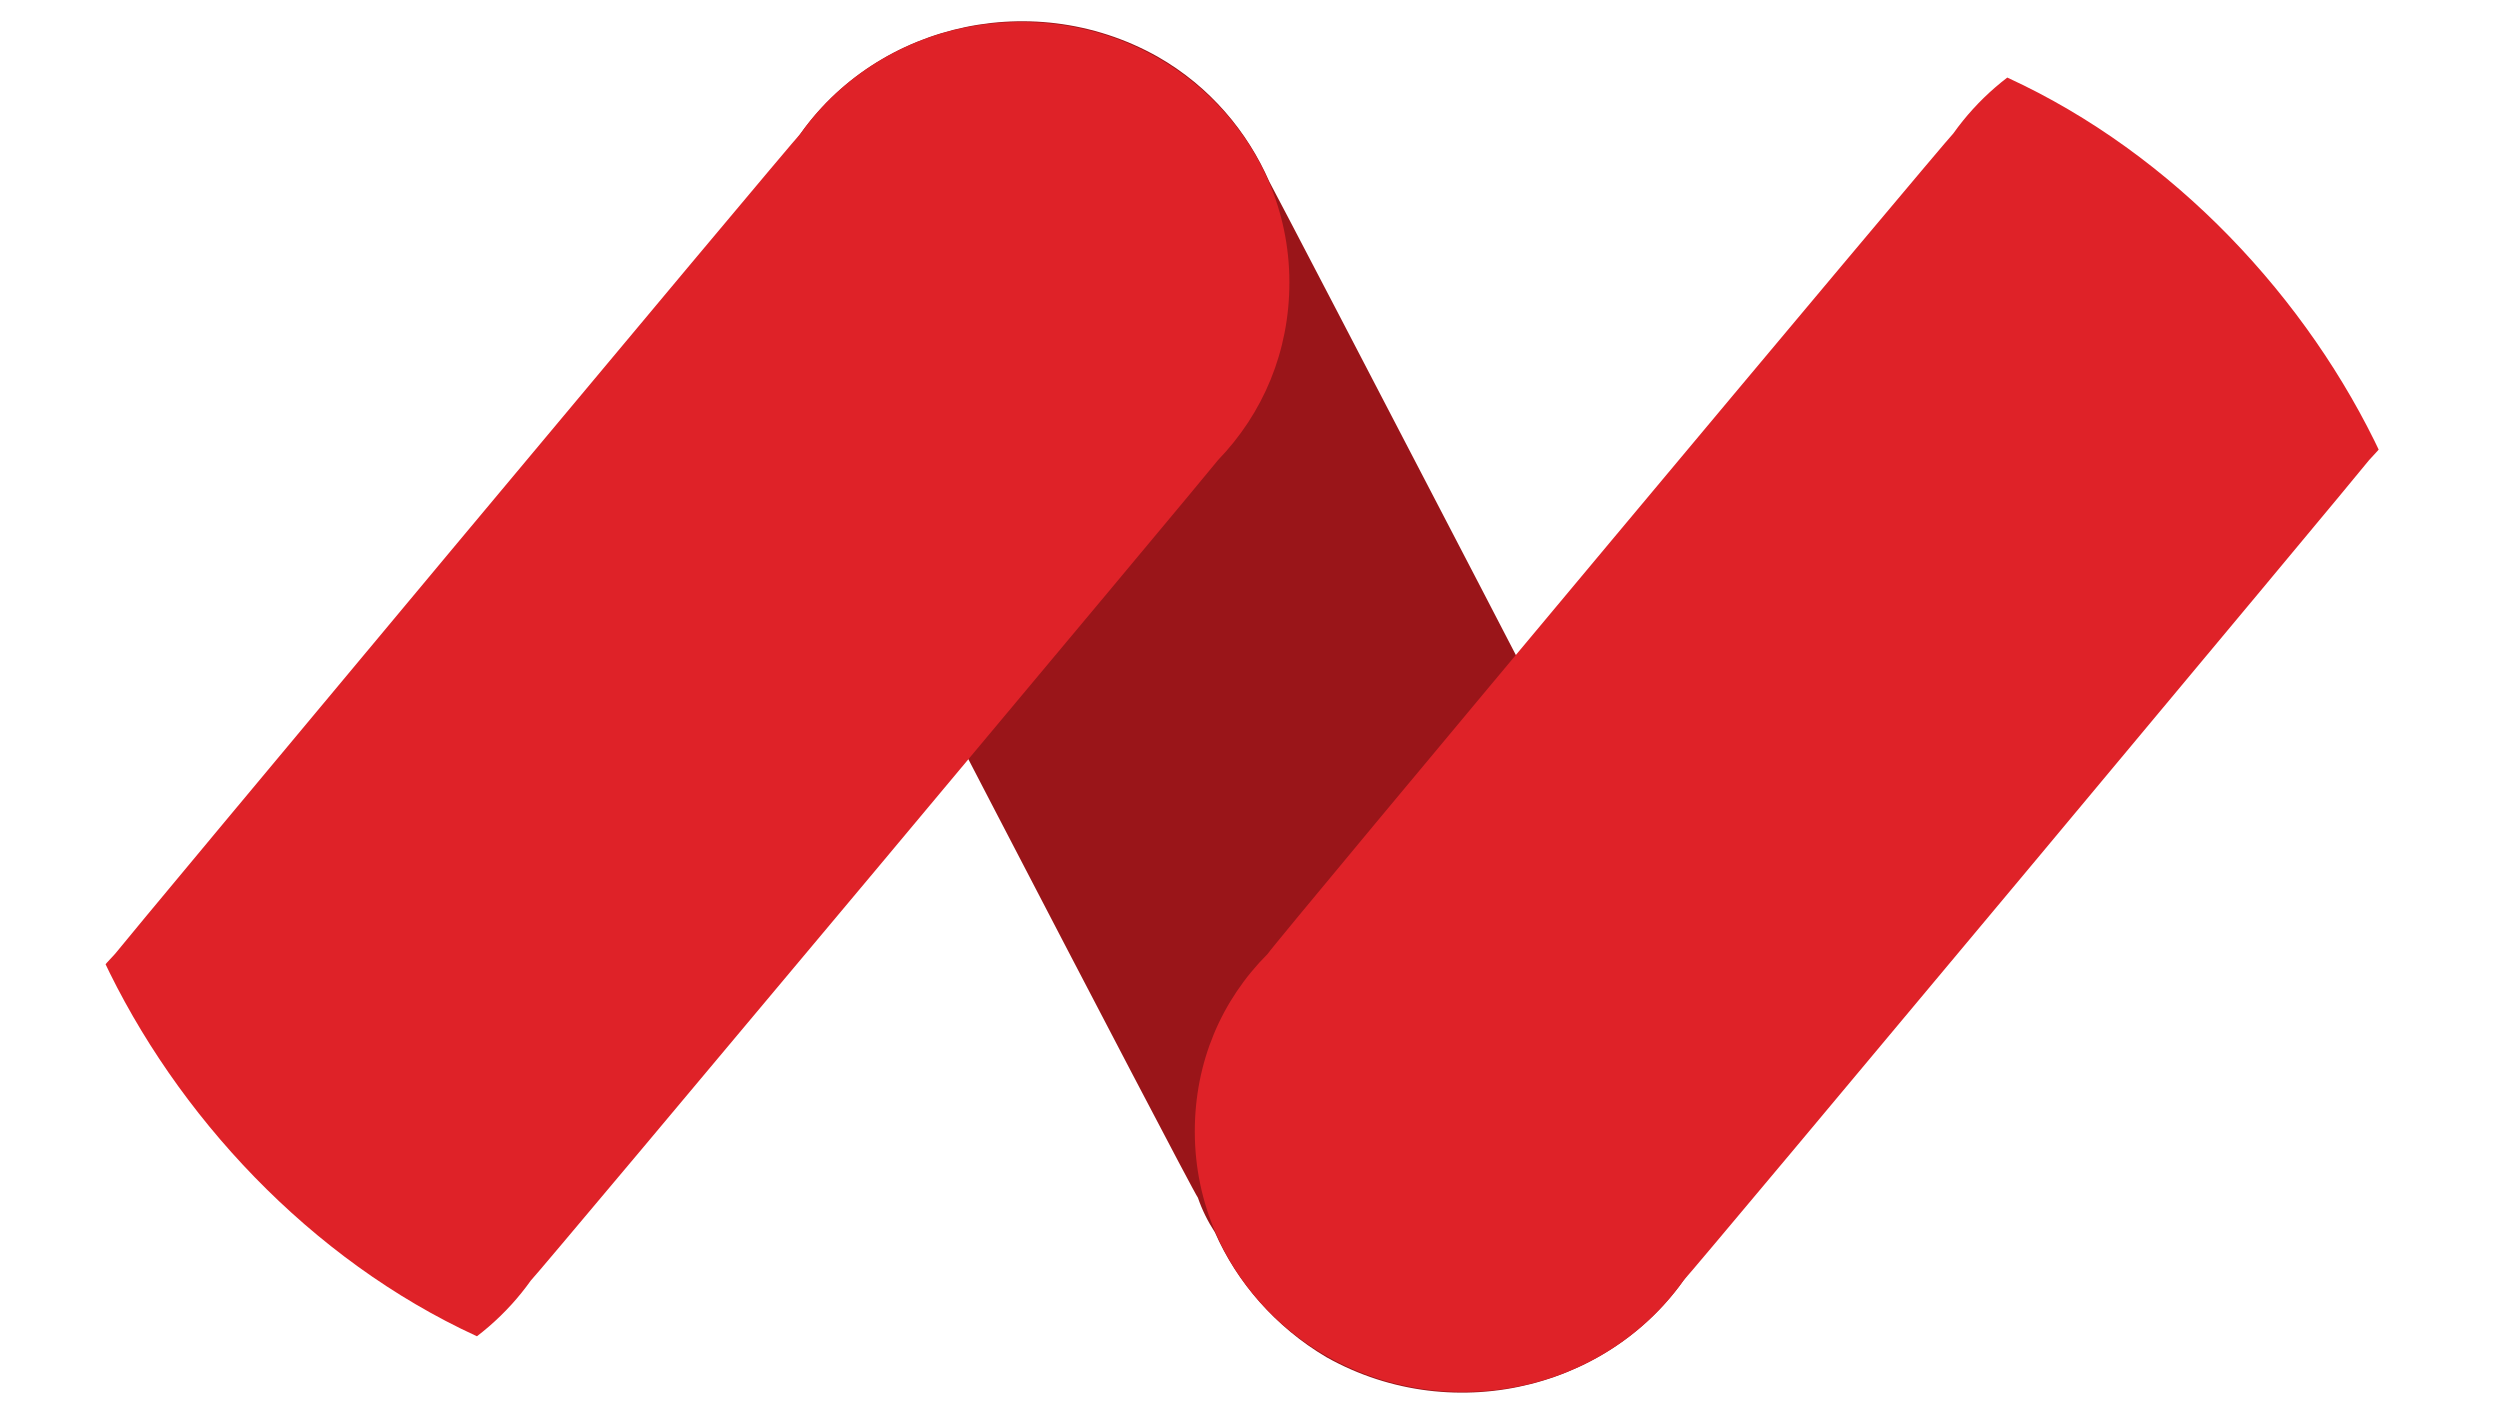 <svg width="37" height="21" viewBox="0 0 37 21" fill="none" xmlns="http://www.w3.org/2000/svg">
<g clip-path="url(#clip0_4173_1612)">
<path d="M25.053 14.763C24.984 14.585 18.877 2.843 18.785 2.687C18.463 1.952 17.912 1.283 17.132 0.838C15.226 -0.232 12.792 0.392 11.69 2.219C10.909 3.489 10.978 5.004 11.713 6.163C11.782 6.341 17.614 17.57 17.729 17.726C17.79 17.904 17.874 18.075 17.981 18.239C18.303 18.974 18.877 19.642 19.634 20.088C21.54 21.157 23.974 20.534 25.076 18.706C25.857 17.437 25.788 15.921 25.053 14.763Z" fill="#9A1519"/>
<path d="M18.027 6.809C18.693 6.118 19.083 5.205 19.083 4.18C19.083 2.041 17.316 0.325 15.111 0.325C13.757 0.325 12.563 0.971 11.851 1.974C11.713 2.108 1.817 13.961 1.703 14.117C1.037 14.807 0.624 15.721 0.624 16.746C0.624 18.885 2.414 20.6 4.596 20.6C5.95 20.6 7.144 19.954 7.856 18.952C7.994 18.818 17.913 6.965 18.027 6.809Z" fill="#DF2228"/>
<path d="M35.063 6.809C35.729 6.118 36.142 5.205 36.142 4.18C36.142 2.041 34.352 0.325 32.17 0.325C30.816 0.325 29.622 0.971 28.91 1.974C28.772 2.108 18.854 13.961 18.762 14.117C18.073 14.807 17.683 15.721 17.683 16.746C17.683 18.885 19.451 20.6 21.655 20.6C23.009 20.6 24.203 19.954 24.915 18.952C25.053 18.818 34.949 6.965 35.063 6.809Z" fill="#DF2228"/>
</g>
<defs>
<clipPath id="clip0_4173_1612">
<rect x="0.624" y="0.314" width="35.519" height="20.297" rx="10.148" fill="white"/>
</clipPath>
</defs>
</svg>
